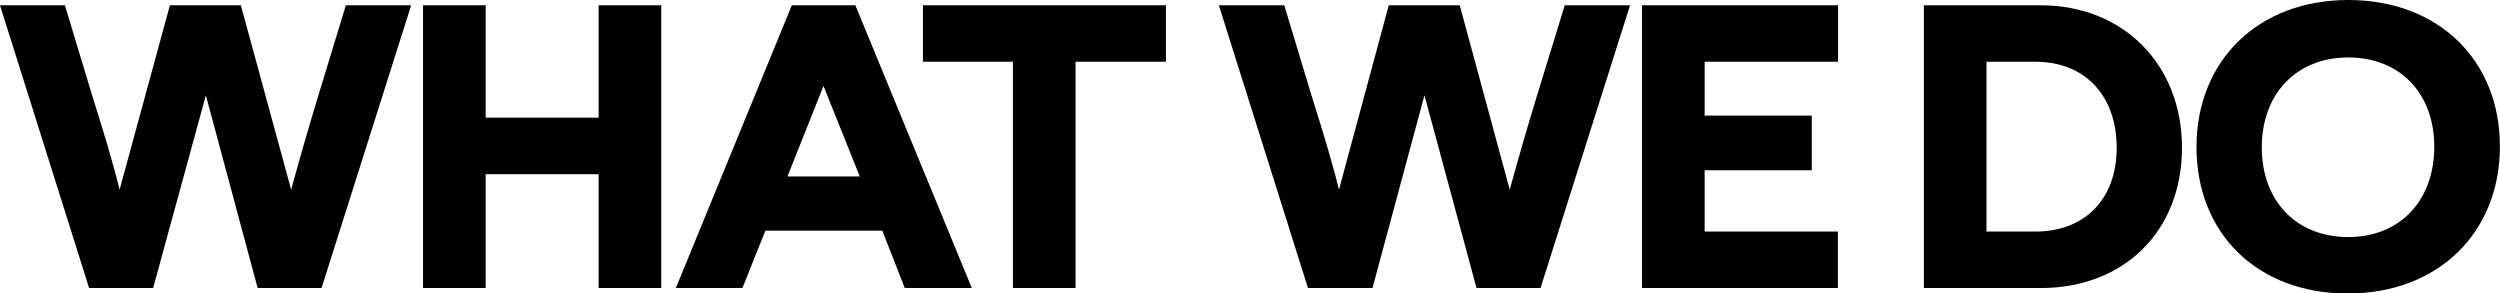 <svg xmlns="http://www.w3.org/2000/svg" viewBox="0 0 255.01 29.92"><path d="M9.09 29.38L0 .54h6.62L9.45 9.9c1.17 3.69 2.16 7 2.75 9.45L17.33.54h7.24l5.13 18.81c.67-2.48 1.71-6.12 2.74-9.5L35.28.54h6.66L32.8 29.38h-6.52L21 9.72l-5.38 19.66zm34.06 0V.54h6.39V12h11.52V.54h6.39v28.84h-6.39V17.77H49.54v11.61zm25.79 0L80.77.54h6.48l11.88 28.84h-6.84L90 23.53H78.07l-2.34 5.85zM80.32 18h7.38L84 8.77zm29.39 11.38h-6.39V6.3h-9.18V.54h24.79V6.3h-9.22zm23.71 0L124.33.54H131l2.83 9.36c1.17 3.69 2.16 7 2.75 9.45L141.66.54h7.24l5.1 18.81c.68-2.48 1.71-6.12 2.75-9.5l2.86-9.31h6.66l-9.13 28.84h-6.53L145.3 9.72 140 29.38zm34.07 0V.54h20V6.3h-13.61v5.49h10.93v5.58h-10.93v6.25h13.59v5.76zm28.75 0V.54h11.93c8.37 0 14.4 6 14.4 14.53s-5.94 14.31-14.4 14.31zm6.39-5.76h5c5 0 8.28-3.28 8.28-8.55s-3.19-8.77-8.28-8.77h-5zM224.05 15c0-8.82 6.3-15 15.48-15S255 6.12 255 14.94s-6.34 15-15.52 15-15.43-6.09-15.43-14.94zm24.26 0c0-5.45-3.47-9.14-8.78-9.14s-8.82 3.74-8.82 9.18 3.51 9.14 8.82 9.14 8.78-3.75 8.78-9.24z" data-name="レイヤー 2"/></svg>